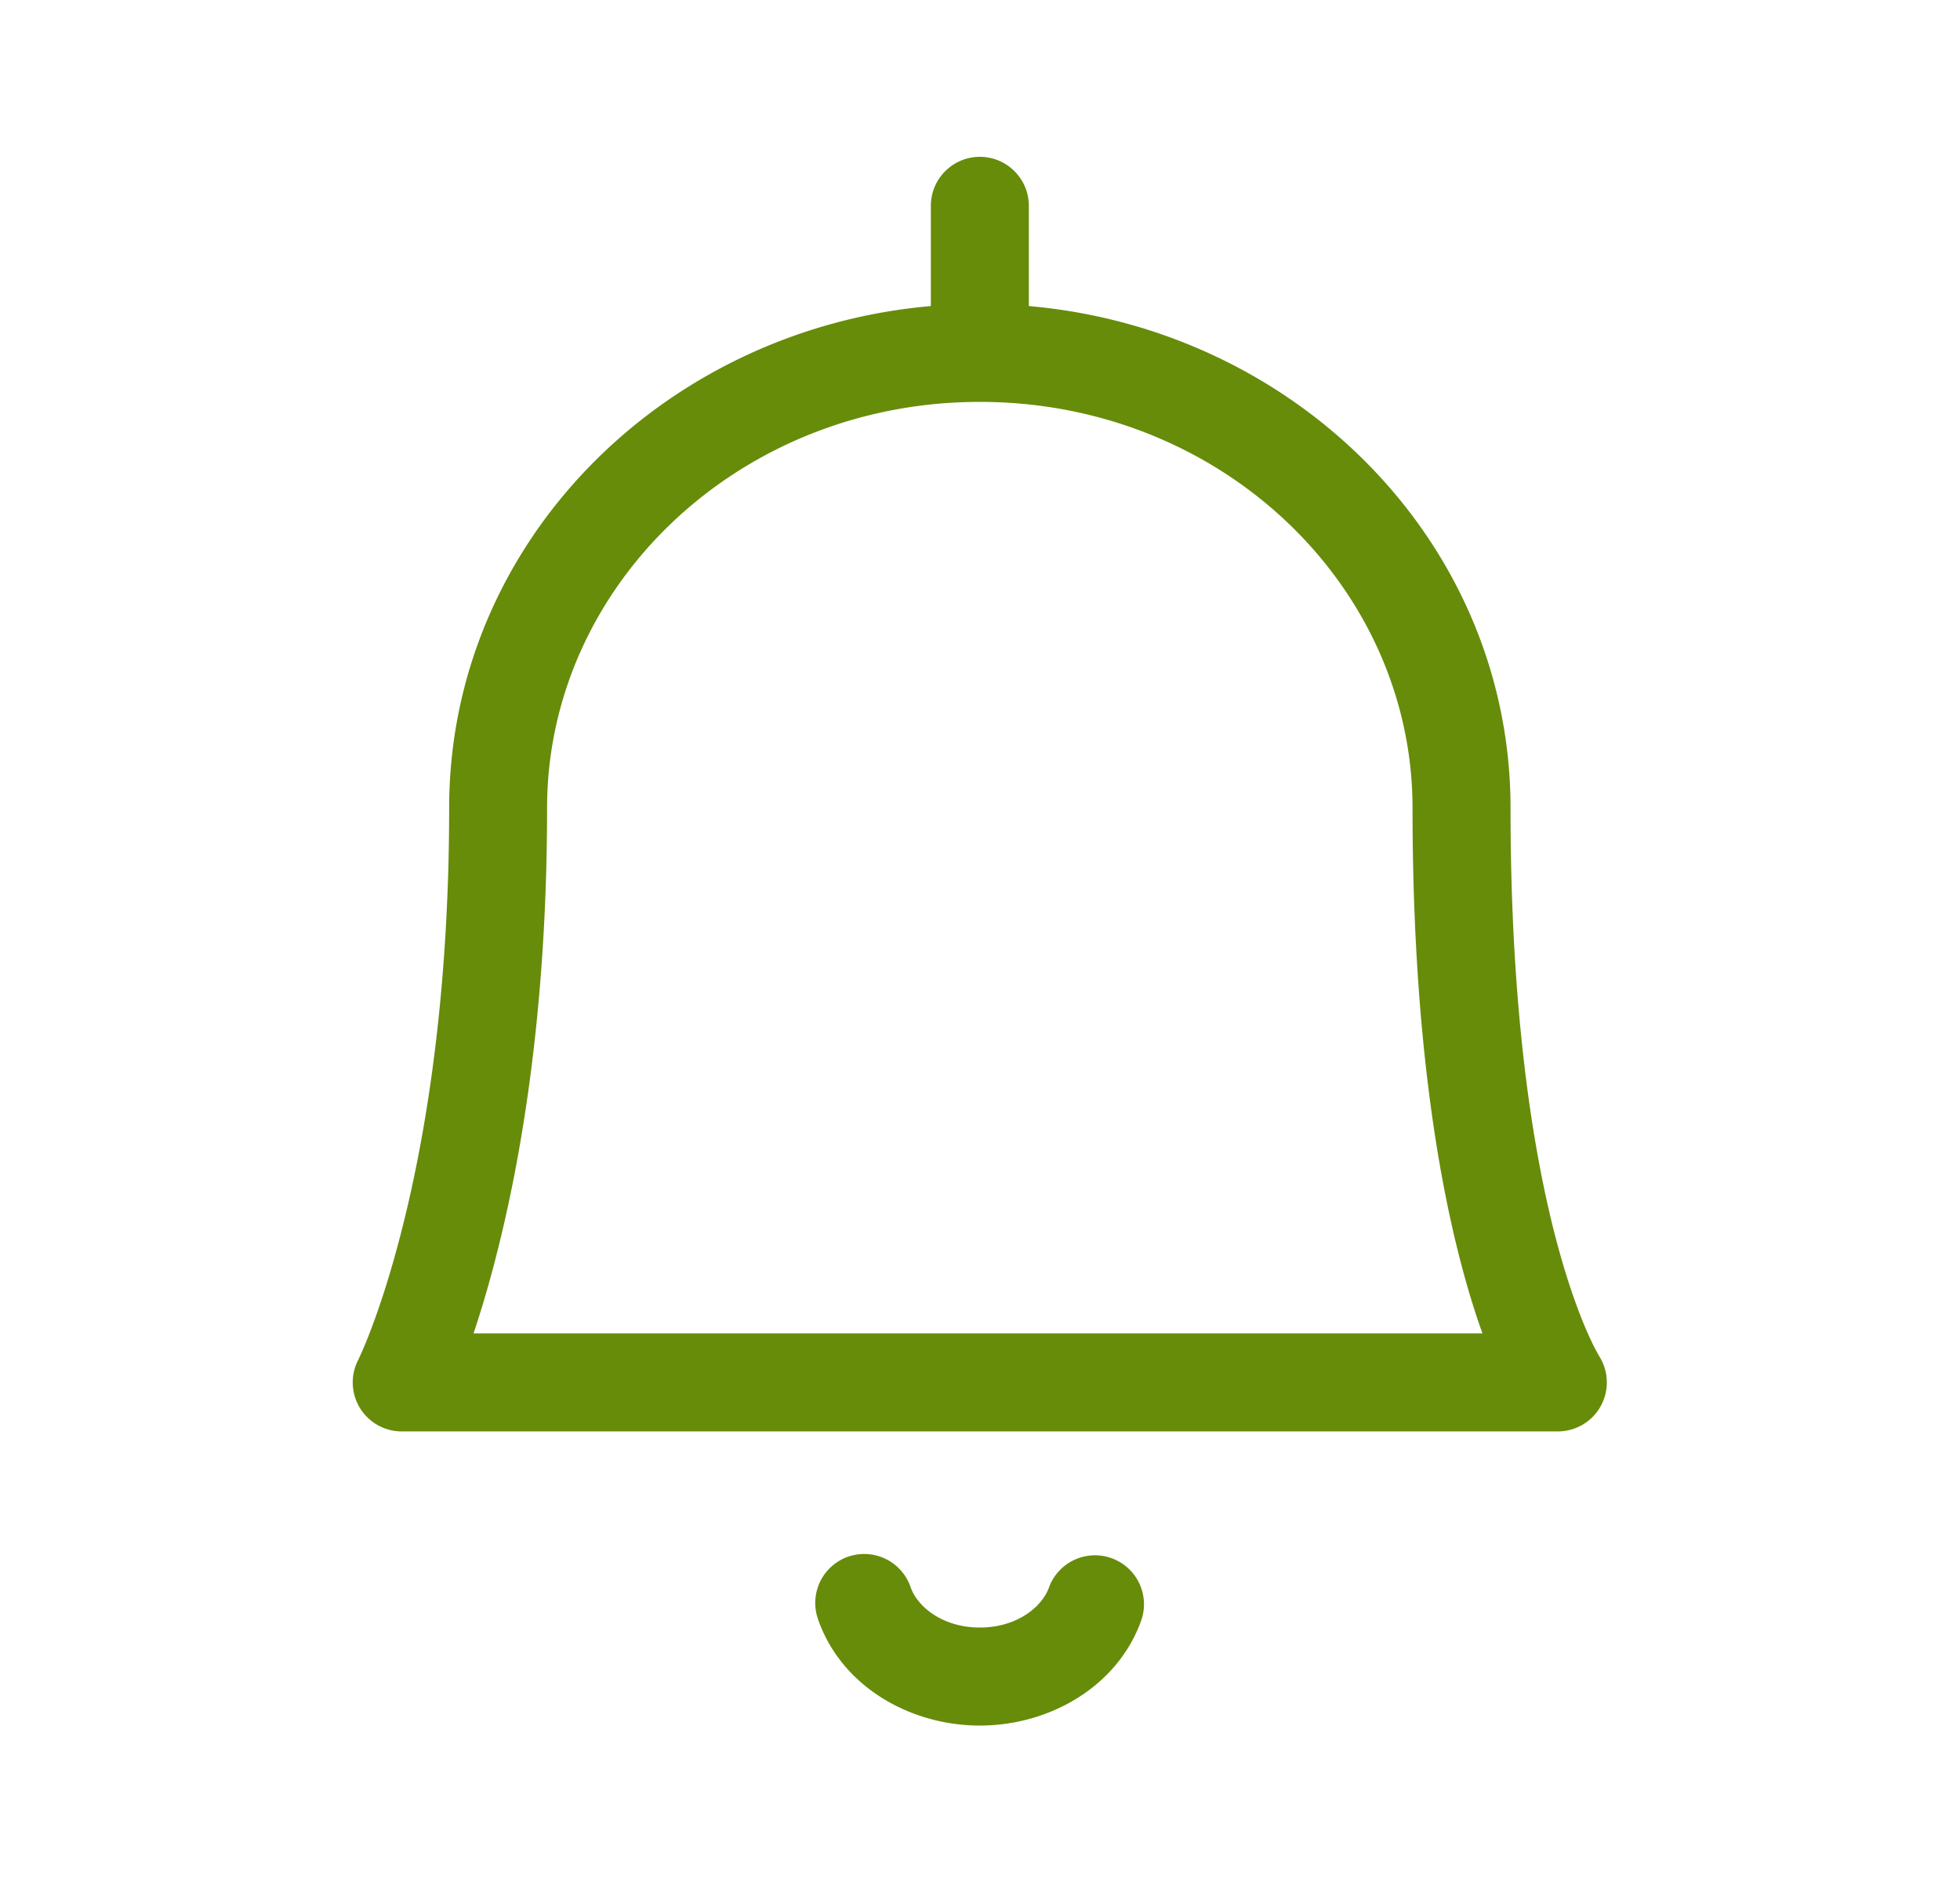 <svg xmlns="http://www.w3.org/2000/svg" width="25" height="24" fill="none"><g fill="#668c0a"><path fill-rule="evenodd" d="M12.498 2c.345 0 .625.28.625.625v1.278c3.418.298 6.144 3.022 6.144 6.402 0 2.68.302 4.456.593 5.546.146.544.289.918.39 1.147.051.115.091.194.117.241l.026.046.003.006a.625.625 0 0 1-.525.963H5.125a.625.625 0 0 1-.558-.908l.558.283-.558-.283v.001l.007-.015.032-.07c.03-.066.073-.169.127-.31.107-.282.253-.715.4-1.3.295-1.169.596-2.948.596-5.347 0-3.38 2.726-6.104 6.144-6.402V2.625c0-.345.28-.625.625-.625Zm-5.52 8.305c0-2.827 2.438-5.18 5.52-5.18 3.082 0 5.519 2.353 5.519 5.18 0 2.774.312 4.66.635 5.869.087.324.174.6.257.83H6.04c.095-.283.2-.631.304-1.046.32-1.266.634-3.149.634-5.653Z" clip-rule="evenodd"/><path d="M10.82 19.851a.625.625 0 0 1 .794.387c.088.255.413.517.884.517.471 0 .796-.262.884-.517a.625.625 0 0 1 1.181.408c-.296.857-1.172 1.359-2.065 1.359s-1.77-.502-2.065-1.359a.625.625 0 0 1 .386-.795Z"/></g></svg>
